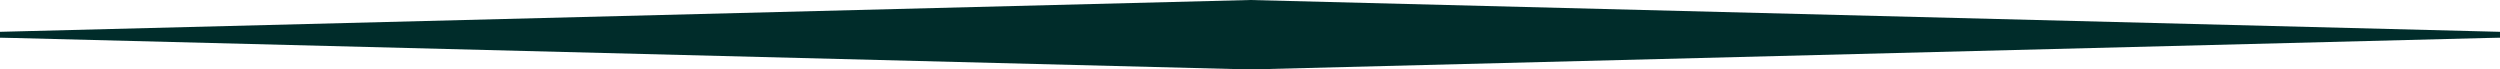 <svg width="1440" height="40" viewBox="0 0 1440 40" fill="none" xmlns="http://www.w3.org/2000/svg">
<path d="M0 18.323L720 0L1440 18.323V21.419H0V18.323Z" fill="#002C2A"/>
<path d="M0 21.677L720 40L1440 21.677V18.581H0V21.677Z" fill="#002C2A"/>
</svg>
